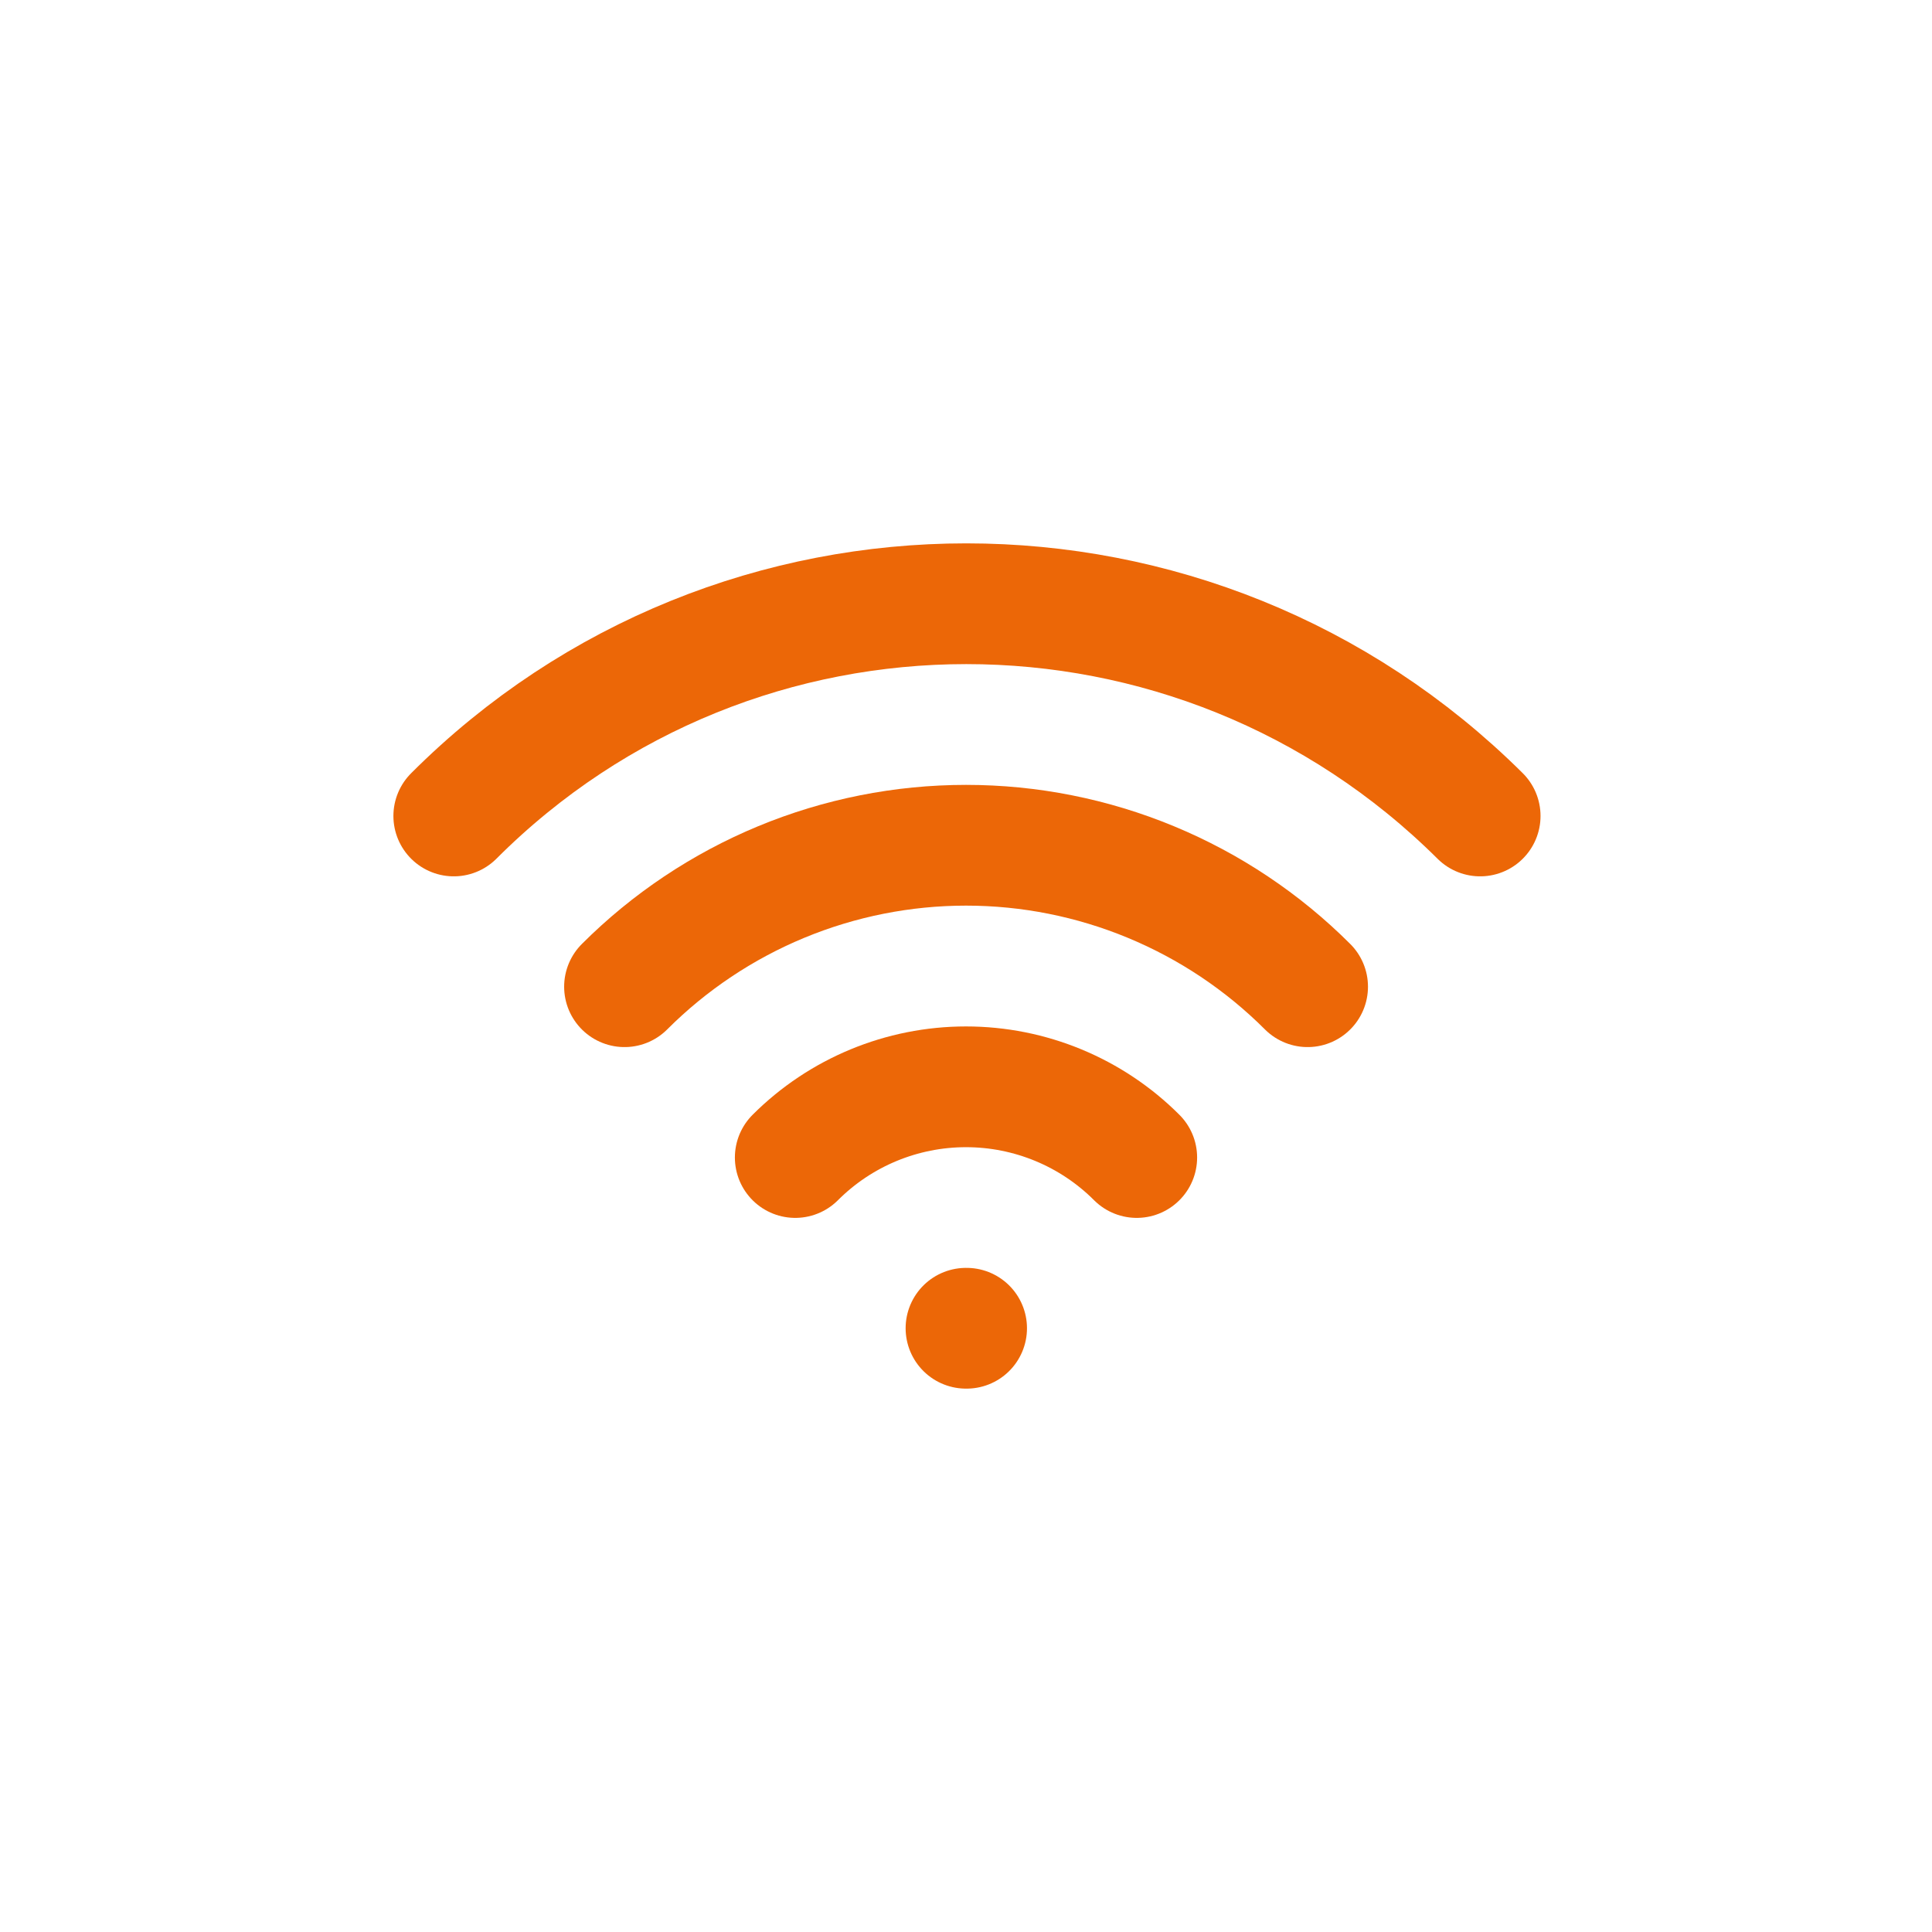 <svg width="32" height="32" viewBox="0 0 32 32" fill="none" xmlns="http://www.w3.org/2000/svg">
<path d="M16 22H16.01" stroke="#EC6707" stroke-width="2" stroke-linecap="round" stroke-linejoin="round"/>
<path d="M13.172 19.172C13.922 18.422 14.939 18.001 16 18.001C17.061 18.001 18.078 18.422 18.828 19.172" stroke="#EC6707" stroke-width="2" stroke-linecap="round" stroke-linejoin="round"/>
<path d="M10.344 16.343C11.087 15.6 11.969 15.011 12.939 14.609C13.91 14.207 14.95 14 16.001 14C17.051 14 18.092 14.207 19.062 14.609C20.033 15.011 20.915 15.6 21.658 16.343" stroke="#EC6707" stroke-width="2" stroke-linecap="round" stroke-linejoin="round"/>
<path d="M7.516 13.515C12.202 8.828 19.8 8.828 24.516 13.515" stroke="#EC6707" stroke-width="2" stroke-linecap="round" stroke-linejoin="round"/>
</svg>
